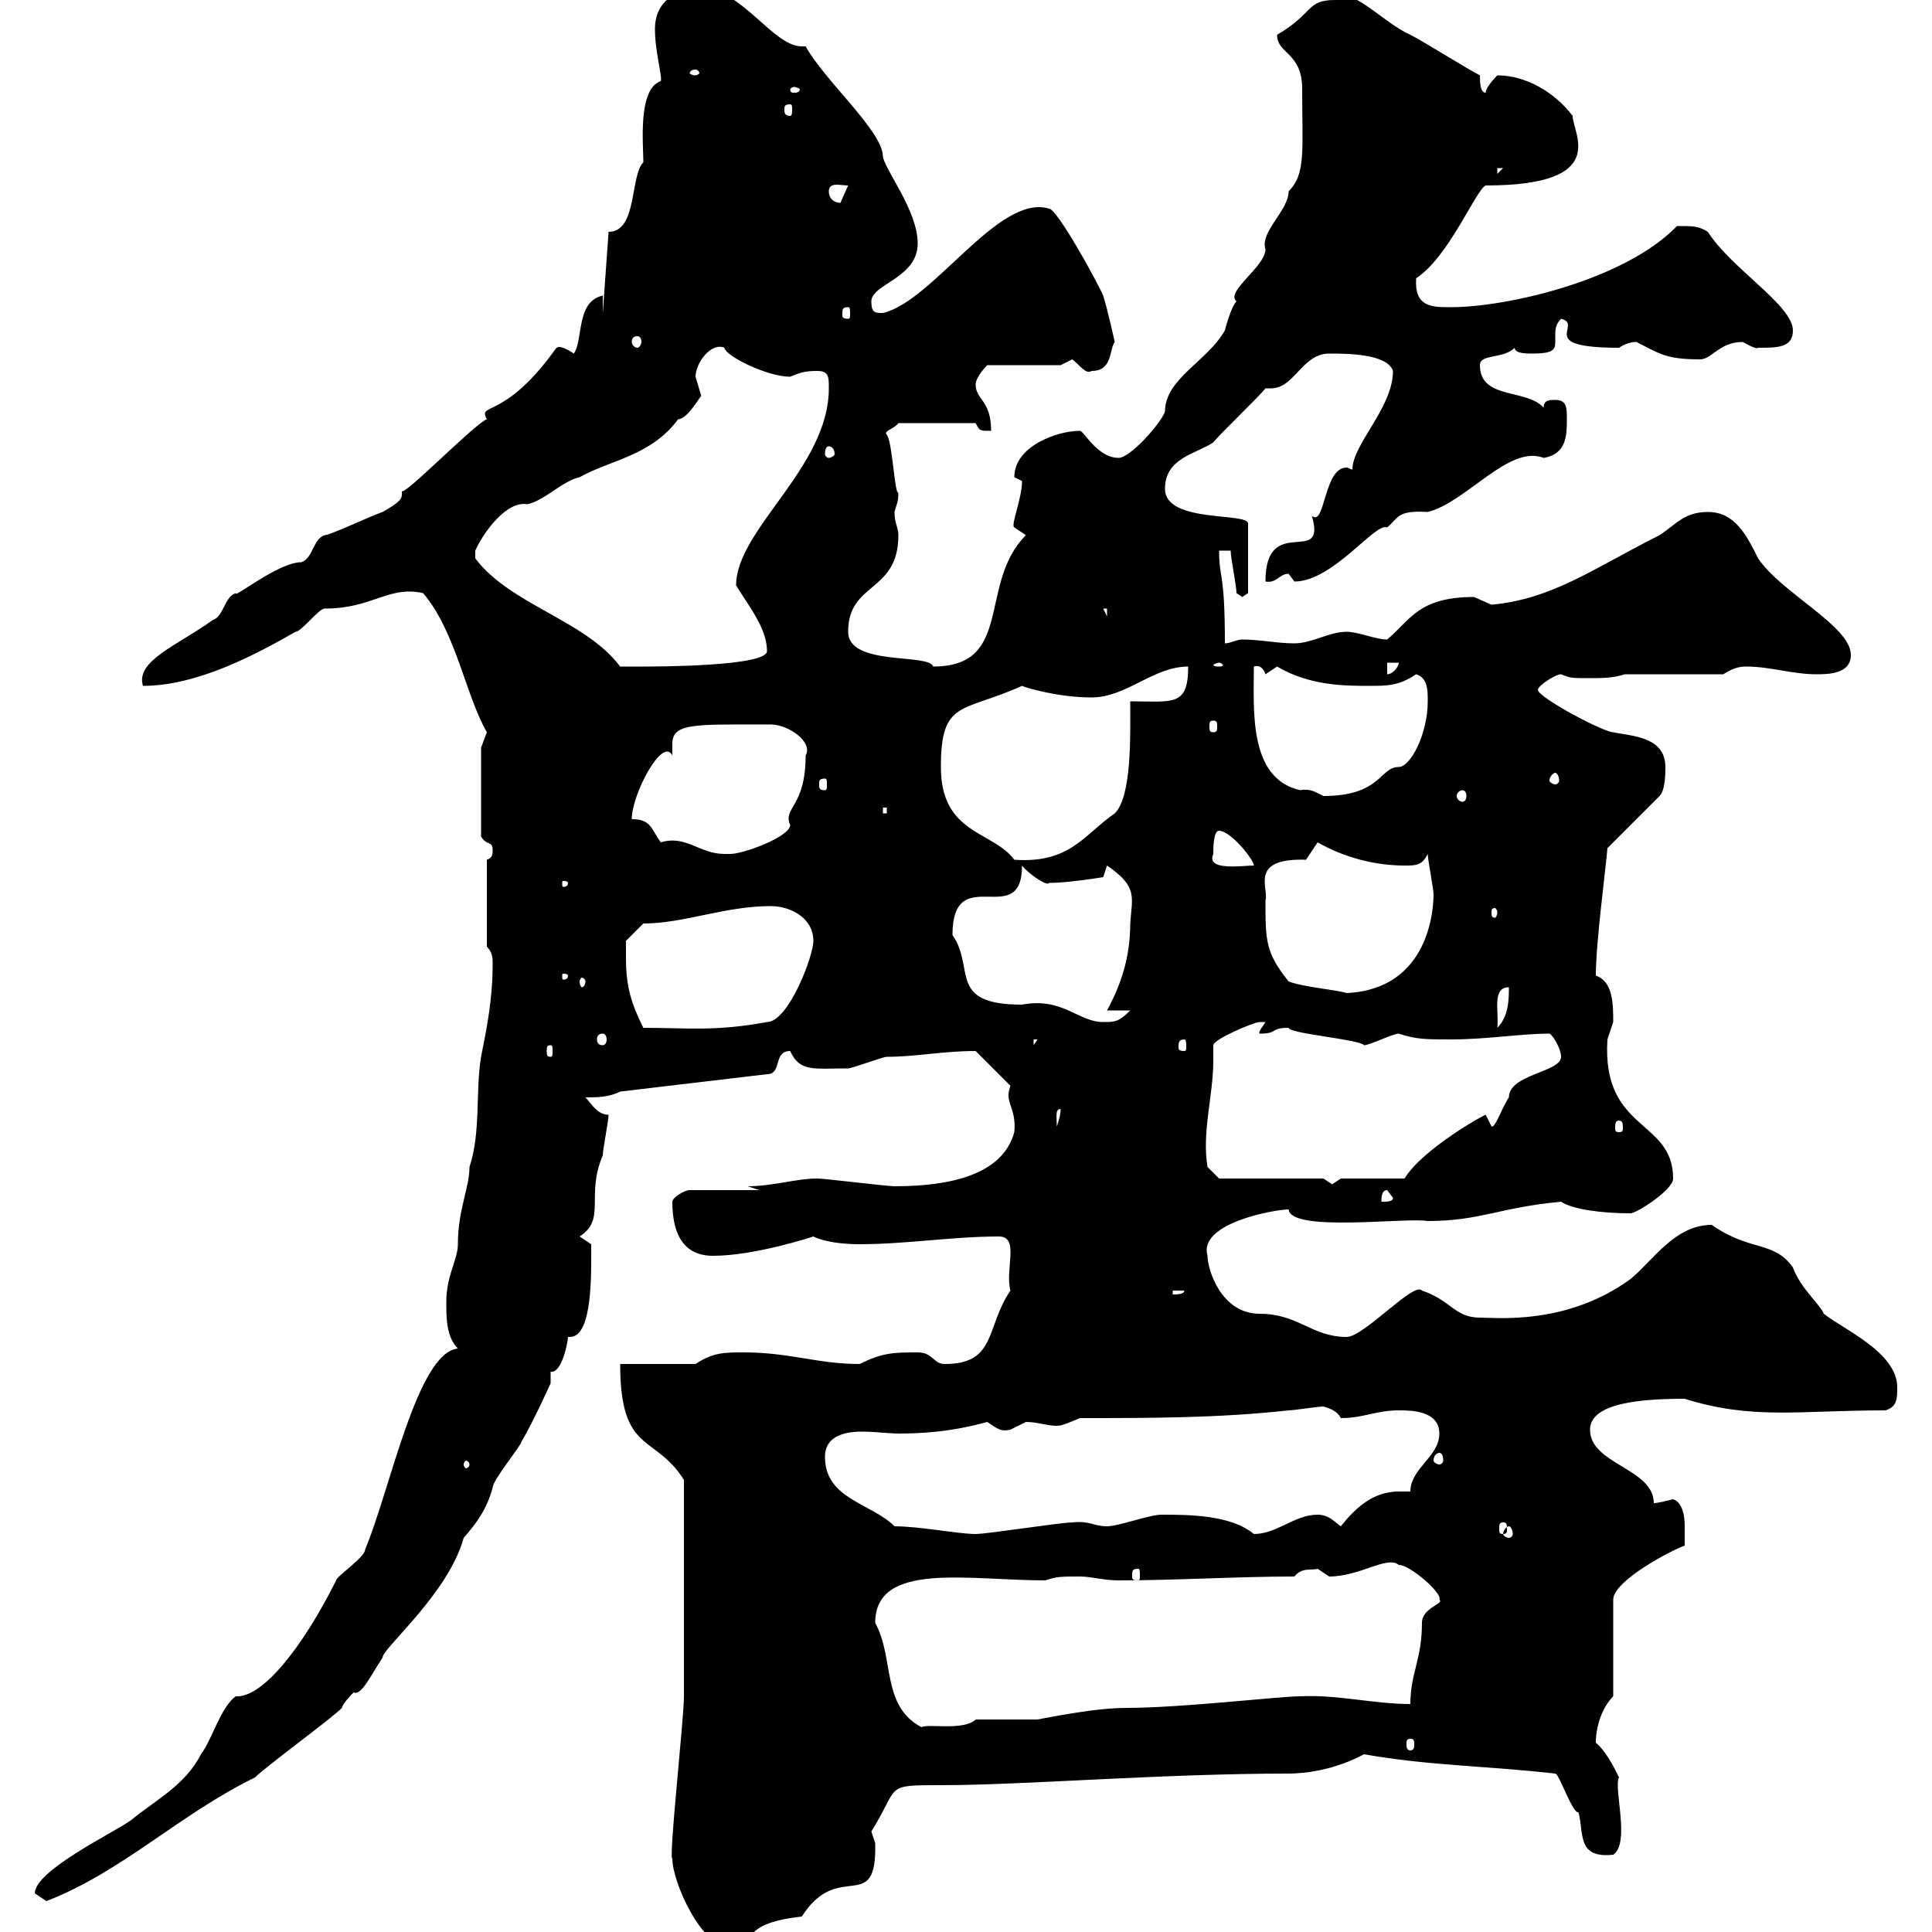 <svg xmlns="http://www.w3.org/2000/svg" xmlns:xlink="http://www.w3.org/1999/xlink" width="300" height="300"><path d="M104.40 288.60C104.40 292.20 108.90 302.40 113.40 302.40C118.20 302.40 113.70 298.80 124.50 297.60C130.20 288.60 136.20 297.60 135.90 286.20C135.90 286.20 135.30 284.40 135.30 284.40C139.80 277.20 137.10 277.20 146.10 277.20C159 277.20 180.30 275.40 200.10 275.40C202.80 275.40 207.30 274.80 211.80 272.40C222 274.20 231 274.20 241.50 275.40C242.10 275.40 244.20 281.70 245.10 281.40C246 284.70 244.80 288.60 250.50 288C253.20 286.20 250.50 277.50 251.40 276C251.10 275.40 249.60 272.10 247.80 270.60C247.80 268.20 248.70 265.20 250.50 263.40L250.50 248.40C250.50 245.40 259.80 240.60 261.60 240C261.60 240 261.60 238.20 261.60 237C261.60 236.40 261.60 233.40 259.80 232.80C258.60 233.10 257.40 233.40 256.80 233.40C256.80 228 246.90 227.40 246.90 222C246.90 217.80 255 217.20 261.60 217.20C272.10 220.50 279.30 219 292.80 219C294.60 218.40 294.60 217.20 294.60 215.40C294.60 210 286.20 206.40 283.20 204C282.60 202.50 279.60 200.10 278.40 196.80C275.40 192.60 271.80 194.40 265.80 190.20C260.10 190.20 256.80 195.60 253.20 198.60C243.30 205.80 232.50 204.60 229.80 204.60C225.90 204.60 225.30 201.90 220.80 200.40C219.60 198.90 211.80 207.60 209.10 207.60C203.70 207.60 201.60 204 195.60 204C189.60 204 187.50 197.10 187.50 195C186 189.90 198 187.80 200.10 187.80C200.40 191.40 218.40 189 221.70 189.60C229.80 189.60 232.80 187.50 242.40 186.60C244.20 187.80 248.70 188.40 253.20 188.40C254.10 188.40 259.80 184.80 259.80 183C259.80 173.70 248.70 175.80 249.60 161.40C249.60 161.40 250.50 158.70 250.50 158.70C250.50 156 250.50 152.40 247.80 151.50C247.80 146.40 249.30 135.30 249.60 131.70L257.70 123.60C258.60 122.70 258.60 120 258.60 119.10C258.60 114.30 253.20 114.30 250.50 113.70C249 113.70 238.80 108.30 238.80 107.10C238.80 106.50 241.50 104.70 242.40 104.70C243.90 105.30 243.90 105.30 246.90 105.30C248.70 105.30 250.50 105.30 252.30 104.70L267.60 104.70C269.40 103.50 270.60 103.50 271.20 103.50C274.80 103.50 278.40 104.70 282 104.70C283.80 104.70 287.40 104.70 287.40 101.70C287.40 97.20 276.60 92.10 273 86.70C271.20 83.10 269.40 79.50 265.20 79.50C261.60 79.50 260.40 81.30 257.70 83.10C247.50 88.20 241.20 93 231.60 93.90C231.60 93.90 228.90 92.70 228.90 92.70C220.20 92.70 219 96.30 215.40 99.30C213.60 99.30 210.90 98.10 209.10 98.10C206.40 98.10 203.70 99.90 201 99.90C198.30 99.90 195.60 99.30 192.90 99.30C192 99.30 191.10 99.90 190.20 99.90C190.20 88.50 189.30 90 189.30 85.50L191.10 85.50C191.10 86.70 192 90.90 192 92.10C192 92.10 192.90 92.70 192.90 92.70L193.80 92.10L193.80 81.30C193.80 79.50 180.90 81.30 180.90 75.90C180.90 71.10 185.70 70.50 188.40 68.70C189.30 67.50 195.60 61.50 196.50 60.30C196.80 60.30 197.10 60.30 197.40 60.30C201 60.30 202.20 54.90 206.40 54.90C209.10 54.90 215.40 54.90 216.30 57.60C216.30 63.30 210 69 210 72.90C209.70 72.90 209.40 72.60 209.10 72.60C205.50 72.60 205.80 81.90 203.70 80.10C206.10 88.20 196.50 79.50 196.50 90.30C198.30 90.60 198.60 89.10 200.10 89.10C200.10 89.10 201 90.30 201 90.30C207 90.30 213.60 81 215.40 81.90C217.20 80.40 216.90 79.20 221.70 79.50C227.70 78 234.30 69 239.70 71.10C243.30 70.50 243.30 67.50 243.30 65.10C243.30 63.30 243.30 62.10 241.50 62.10C240.60 62.10 239.70 62.10 239.70 63.30C237 60.30 229.80 62.10 229.80 56.70C229.80 54.90 233.40 55.80 235.20 54C235.20 54.90 237 54.90 237.90 54.90C241.20 54.90 241.50 54.30 241.50 53.10C241.50 52.80 241.50 52.50 241.50 52.20C241.50 51.30 241.50 50.40 242.40 49.50C246 50.40 238.20 54 251.40 54C252.30 53.40 253.20 53.10 254.10 53.10C257.70 54.90 258.60 55.80 264 55.80C265.80 55.80 267 53.10 270.60 53.10C271.20 53.40 272.70 54.30 273 54C276 54 278.40 54 278.40 51.30C278.40 47.40 268.80 41.70 265.20 36C263.70 35.10 263.10 35.10 260.40 35.10C252.30 43.50 234 47.70 225.30 47.70C222.30 47.70 219.60 47.70 219.90 43.20C225 39.90 229.20 29.40 230.70 28.80C250.20 28.80 244.20 20.70 244.20 18C241.50 14.40 237 11.70 232.50 11.70C232.50 11.70 230.70 13.50 230.70 14.40C229.80 14.40 229.80 12.60 229.80 11.70C228 10.80 220.80 6.30 219 5.40C214.80 3.60 209.40-2.70 207.30 0C202.80 0 204 2.10 198.30 5.40C198.30 8.40 202.20 8.10 202.20 13.80C202.20 23.40 202.80 27 200.10 29.70C200.10 32.70 195.60 36 196.50 38.70C196.50 41.40 190.20 45.30 192 46.80C191.10 47.70 190.20 51.30 190.20 51.30C187.50 56.10 180.90 58.80 180.90 63.90C180.30 65.70 175.50 71.10 173.70 71.10C170.40 71.10 168.30 66.90 167.70 66.90C164.10 66.90 157.50 69.30 157.50 74.10C157.50 74.10 158.70 74.70 158.70 74.70C158.70 77.40 156.90 81.60 157.50 81.90C157.50 81.90 159.30 83.10 159.30 83.10C151.80 90.60 157.50 103.50 144.90 103.50C144.30 101.40 131.70 103.50 131.70 98.10C131.70 90.30 139.50 92.10 139.50 83.10C139.50 81.90 138.90 81.30 138.90 79.50C139.20 78.30 139.50 78 139.50 76.50C138.90 76.80 138.60 68.70 137.70 67.50C137.10 66.90 138.90 66.60 139.50 65.70L151.50 65.70C152.10 66.90 152.10 66.90 153.90 66.90C153.90 62.10 151.50 62.10 151.50 59.70C151.50 58.50 153.30 56.70 153.30 56.70L164.70 56.70C164.70 56.70 166.50 55.80 166.50 55.80C167.70 56.70 168.60 58.20 169.50 57.60C172.80 57.60 172.20 54.30 173.10 53.10C173.10 53.10 171.90 47.70 171.30 45.90C170.10 43.20 164.10 32.40 162.90 32.40C155.10 30 144.90 46.80 137.10 48.60C135.90 48.60 135.30 48.60 135.30 46.80C135.30 44.10 142.50 43.20 142.50 37.80C142.50 32.70 137.40 26.40 137.10 24.30C137.10 20.40 128.10 12.60 125.10 7.20C124.80 7.20 124.80 7.20 124.50 7.20C120 7.20 115.20-1.80 108.90-1.80C105.30-1.80 101.70 0 101.70 4.50C101.70 8.10 102.90 12 102.60 12.60C99 13.80 99.90 22.50 99.90 25.20C97.80 27.30 99 36 94.50 36L93.60 48.60L93.60 45.90C89.40 46.80 90.60 52.80 89.10 54.90C86.40 53.10 86.40 54.30 86.40 54C78.30 65.40 74.10 62.40 75.60 65.10C73.80 65.70 62.40 77.40 62.40 76.20C62.40 76.50 62.40 76.50 62.40 76.80C62.40 77.40 62.10 78 59.40 79.50C57.60 80.10 51.30 83.10 50.40 83.10C48.60 83.70 48.60 86.70 46.80 87.30C43.20 87.30 36.30 93 36.60 92.10C34.80 92.70 34.80 95.70 33 96.30C27.60 100.20 21 102.60 22.20 106.50C30.60 106.50 39.60 101.70 45.90 98.10C46.80 98.10 49.50 94.50 50.40 94.50C57.90 94.50 60.30 90.90 65.70 92.10C70.80 98.10 72.30 108 75.60 113.70C75.60 113.70 74.70 116.10 74.70 116.10L74.70 129.90C75.60 131.40 76.50 130.50 76.50 132C76.50 132.60 76.50 133.20 75.60 133.50L75.60 147C76.50 147.90 76.50 148.80 76.50 149.70C76.50 155.10 75.60 159.60 74.70 164.10C73.80 169.50 74.70 175.80 72.90 181.20C72.90 184.50 71.10 187.80 71.10 193.20C71.10 195.60 69.30 198 69.30 202.20C69.30 204.60 69.30 207.60 71.10 209.40C64.80 210 60.60 231.30 56.70 240.60C56.70 241.80 52.20 244.80 52.20 245.40C47.10 255.60 40.80 263.70 36.60 263.40C34.20 265.20 33 270 31.20 272.40C28.80 277.20 24 279.60 20.40 282.60C18 284.40 5.40 290.40 5.40 294C5.40 294 7.20 295.20 7.20 295.20C18.90 290.70 27.90 281.70 39.60 276C41.40 274.20 51.30 267 53.10 265.20C53.10 264.60 54.90 262.80 54.90 262.80C56.10 263.40 57.60 260.10 59.40 257.40C59.40 255.90 69.60 247.50 72 238.80C74.10 236.40 75.60 234.30 76.50 231C76.50 229.80 81 224.40 81 223.80C82.80 220.80 85.50 214.80 85.50 214.80L85.50 213C87.30 213.30 88.20 208.20 88.20 207.60C88.20 207.60 88.50 207.60 88.50 207.60C92.10 207.60 91.80 197.40 91.80 193.20C91.80 193.20 90 192 90 192C94.20 189.30 90.90 185.70 93.60 179.40C93.60 178.50 94.50 174 94.50 173.10C92.70 173.10 91.80 171.30 90.90 170.40C92.70 170.40 94.50 170.40 96.30 169.50L119.10 166.80C121.50 166.80 120 163.20 122.70 163.20C124.20 166.50 126.30 165.90 131.70 165.90C132.30 165.90 137.10 164.10 137.70 164.10C142.20 164.10 146.40 163.20 151.50 163.20L156.90 168.60C156.60 169.50 156.60 169.80 156.60 170.10C156.60 171.60 157.80 172.80 157.50 175.80C155.70 182.40 147.60 184.20 138.90 184.20C137.70 184.20 128.10 183 126.90 183C123.60 183 120 184.20 116.10 184.20L117.90 184.80L107.10 184.80C106.20 184.80 104.40 186 104.40 186.60C104.40 191.70 106.20 195 110.70 195C117.30 195 126.30 192 126.30 192C126.30 192 128.40 193.20 133.50 193.20C140.70 193.20 147.90 192 155.10 192C158.40 192 156 197.10 156.90 200.40C153 206.10 154.80 211.80 146.70 211.80C144.90 211.80 144.90 210 142.50 210C138.90 210 137.10 210 133.50 211.80C126.90 211.80 122.70 210 115.50 210C112.50 210 110.70 210 108 211.80L96.30 211.80C96.30 225.90 101.70 222.60 106.20 229.80C106.20 242.40 106.20 255.90 106.20 263.40C106.20 267 103.80 288.60 104.40 288.60ZM219 270C219.60 270 219.60 270.30 219.60 270.90C219.60 271.20 219.60 271.80 219 271.80C218.40 271.80 218.40 271.20 218.40 270.90C218.40 270.30 218.40 270 219 270ZM135.90 252C135.90 242.40 150.30 245.40 162.30 245.40C164.10 244.80 164.70 244.80 167.70 244.80C169.50 244.80 171.30 245.40 173.70 245.40C182.70 245.40 192 244.80 201 244.80C202.20 243.30 203.70 243.90 204.60 243.60C204.60 243.60 206.40 244.80 206.40 244.80C211.20 244.80 215.40 241.50 217.20 243C219 243 224.10 247.50 223.50 248.40C224.40 249 220.80 249.60 220.80 252C220.80 257.70 219 259.80 219 264.60C213.30 264.60 207.60 263.10 201.90 263.40C198.60 263.40 183.60 265.20 174.90 265.20C171.60 265.20 167.40 265.80 161.10 267L151.50 267C149.70 268.80 144 267.60 143.10 268.20C136.80 264.90 138.90 257.40 135.90 252ZM176.70 243.60C177 243.60 177 243.90 177 244.80C177 245.10 177 245.40 176.70 245.40C175.80 245.40 175.80 245.10 175.80 244.80C175.80 243.90 175.80 243.60 176.70 243.60ZM138.90 237C135.30 233.40 128.10 232.80 128.10 226.20C128.10 223.20 130.80 222.30 133.80 222.30C135.90 222.30 138 222.60 139.50 222.60C145.80 222.60 150 221.70 153.30 220.80C155.10 222 155.40 222.30 156.90 222C156.90 222 159.30 220.80 159.30 220.80C161.10 220.80 162.60 221.40 164.10 221.40C165 221.40 166.20 220.80 167.70 220.20C178.50 220.20 189.30 220.20 200.10 219C201 219 204.60 218.40 205.50 218.40C206.40 218.70 207.60 219 208.20 220.20C211.80 220.20 213.60 219 217.20 219C219 219 223.50 219 223.50 222.60C223.50 226.20 219 228 219 231.60C218.40 231.60 218.10 231.60 217.20 231.60C213.30 231.60 210.60 234 208.20 237C207.30 236.40 206.40 235.20 204.60 235.20C201 235.20 198.30 238.20 194.70 238.20C191.10 235.20 184.50 235.20 180.30 235.20C178.50 235.20 173.70 237 171.90 237C169.80 237 169.20 236.10 166.50 236.40C164.70 236.40 153.30 238.20 151.50 238.20C148.80 238.20 142.80 237 138.90 237ZM234.30 237C234.60 237 234.90 237.60 234.90 238.20C234.90 238.50 234.60 238.80 234.30 238.80C234 238.80 233.40 238.50 233.40 238.20C233.40 237.60 234 237 234.30 237ZM233.40 236.40C234 236.40 234 236.70 234 237.60C234 237.90 234 238.20 233.40 238.20C232.80 238.20 232.80 237.90 232.80 237.60C232.80 236.70 232.80 236.40 233.40 236.40ZM72.90 227.40C72.90 227.70 72.60 228 72.30 228C72.30 228 72 227.70 72 227.40C72 227.10 72.30 226.80 72.30 226.80C72.60 226.80 72.90 227.10 72.90 227.40ZM223.50 225.60C223.80 225.60 224.10 225.90 224.10 226.80C224.10 227.10 223.80 227.40 223.50 227.40C223.20 227.40 222.60 227.10 222.60 226.80C222.60 225.90 223.20 225.60 223.50 225.60ZM182.10 200.40L183.90 200.40C183.90 201 182.70 201 182.10 201ZM215.40 184.80L216.30 186C216.30 186.60 215.40 186.60 214.50 186.60C214.50 186 214.50 184.80 215.40 184.80ZM205.50 183L189.30 183L187.50 181.20C186.60 175.80 188.40 170.10 188.40 164.70C188.40 164.10 188.40 163.20 188.40 162.30C188.40 161.40 194.70 158.70 195.60 158.70C195.60 158.70 196.50 158.70 196.50 158.70C196.20 159.30 195.30 160.20 195.60 160.50C198.60 160.50 197.10 159.60 200.10 159.60C200.10 160.50 211.20 161.40 211.80 162.30C212.70 162.30 216.30 160.50 217.20 160.50C219.90 161.40 221.40 161.40 225.30 161.40C231 161.40 236.10 160.50 240.60 160.50C241.20 160.80 242.40 162.90 242.40 164.10C242.40 166.50 234.30 166.80 234.30 170.40C233.10 172.20 232.20 175.20 231.60 174.90C231.60 174.90 230.70 173.10 230.70 173.10C230.40 173.10 220.80 178.50 218.10 183L208.20 183L206.40 184.20L207.30 184.20ZM251.40 174C252 174 252 174.60 252 175.20C252 175.50 252 175.80 251.40 175.80C250.80 175.80 250.80 175.50 250.80 175.20C250.80 174.60 250.80 174 251.40 174ZM164.70 172.20C164.70 173.10 164.40 174 164.10 174.90C164.10 173.40 163.80 172.20 164.70 172.20ZM85.50 162.30C85.80 162.30 85.80 162.60 85.80 163.20C85.80 163.80 85.80 164.10 85.50 164.10C84.90 164.10 84.90 163.80 84.90 163.20C84.90 162.60 84.90 162.30 85.50 162.30ZM93.60 160.50C93.90 160.50 94.20 160.80 94.20 161.40C94.20 162 93.90 162.30 93.60 162.30C93 162.30 92.70 162 92.70 161.40C92.70 160.80 93 160.50 93.60 160.50ZM160.50 161.40L161.10 161.40L160.50 162.30ZM183.90 161.40C184.20 161.40 184.20 162 184.20 162.60C184.20 162.90 184.20 163.20 183.90 163.20C183 163.20 183 162.90 183 162.60C183 162 183 161.40 183.90 161.40ZM97.20 148.80C97.20 147.90 97.20 146.10 97.20 146.10L99.90 143.40C106.20 143.40 112.50 140.70 119.70 140.70C122.70 140.70 126.30 142.50 126.30 146.10C126.30 148.50 122.40 158.70 119.10 158.70C111 160.20 106.80 159.60 99.90 159.60C98.10 156 97.20 153.30 97.20 148.80ZM234.30 153.30C234.30 155.10 234.30 157.80 232.50 159.60C232.80 157.20 231.60 153.30 234.30 153.30ZM147.90 145.20C147.90 133.50 158.70 144.60 158.70 134.40C159.60 135.60 162.60 137.70 162.90 137.10C165.90 137.10 171.30 136.20 171.30 136.20L171.90 134.40C176.70 137.70 175.80 139.20 175.50 143.40C175.50 148.80 174 153 171.90 156.90L175.50 156.90C173.70 158.70 173.10 158.70 171.30 158.70C167.40 158.70 165 154.80 158.70 156C147 156 151.50 150.30 147.90 145.20ZM196.50 139.80C197.10 138 193.80 133.20 202.80 133.50C202.80 133.50 204.60 130.80 204.60 130.80C208.80 133.20 213.60 134.40 218.10 134.40C219.90 134.40 220.80 134.40 221.70 132.60C221.70 133.50 222.60 138 222.60 138.90C222.60 141 222 153.60 209.10 154.20C207 153.60 202.50 153.30 200.10 152.40C196.50 147.90 196.50 146.10 196.50 139.80ZM90.90 152.40C90.90 153 90.60 153.30 90.30 153.30C90.30 153.30 90 153 90 152.40C90 152.10 90.30 151.80 90.30 151.80C90.60 151.80 90.90 152.10 90.90 152.40ZM88.20 151.50C88.20 152.10 87.60 152.10 87.60 152.10C87.30 152.10 87.30 152.10 87.30 151.50C87.30 151.20 87.30 151.20 87.60 151.20C87.60 151.20 88.20 151.20 88.20 151.50ZM232.50 141.60C232.50 142.20 232.20 142.50 232.20 142.50C231.60 142.50 231.60 142.20 231.60 141.60C231.60 141.30 231.60 141 232.20 141C232.20 141 232.50 141.30 232.50 141.60ZM88.20 137.10C88.20 137.70 87.60 137.70 87.60 137.70C87.30 137.70 87.30 137.70 87.30 137.10C87.30 136.80 87.30 136.80 87.60 136.80C87.60 136.80 88.20 136.80 88.20 137.10ZM188.40 132.60C188.40 131.70 188.40 129 189.30 129C191.10 129 194.70 133.50 194.70 134.40C192.90 134.40 187.20 135.30 188.40 132.60ZM146.10 119.10C146.10 108.60 149.40 110.70 158.70 106.50C159.30 106.80 164.40 108.30 169.50 108.30C174.90 108.30 179.10 103.50 184.50 103.50C184.50 109.80 182.10 108.90 175.50 108.90C175.50 114 175.80 123.60 173.10 126.30C168.30 129.60 166.20 134.10 157.50 133.50C154.20 129 146.10 129.60 146.10 119.10ZM98.10 127.20C98.10 123.30 102.90 114.30 104.40 117.30C104.40 116.40 104.40 115.80 104.40 115.50C104.40 112.20 108 112.50 119.70 112.50C122.40 112.50 126.30 115.20 125.10 117.30C125.10 125.40 121.50 125.40 122.70 128.10C122.70 129.90 115.50 132.60 113.40 132.60C113.40 132.60 112.50 132.60 112.50 132.60C108.60 132.60 106.50 129.60 102.60 130.80C101.10 128.70 101.10 127.20 98.10 127.20ZM137.10 125.40L137.70 125.40L137.70 126.30L137.10 126.30ZM194.70 103.50C195.60 103.20 196.20 103.80 196.50 104.70C196.50 104.70 198.30 103.50 198.30 103.50C203.40 106.50 208.80 106.50 212.70 106.50C215.40 106.50 217.20 106.50 219.90 104.70C221.70 105.30 221.70 107.10 221.70 108.90C221.70 114 219 119.10 217.20 119.10C214.20 119.10 214.50 123.60 205.50 123.60C204.30 123 203.40 122.40 201.90 122.70C193.80 120.90 194.70 110.10 194.70 103.50ZM227.10 122.70C227.40 122.70 227.70 123 227.70 123.60C227.70 124.20 227.40 124.50 227.10 124.50C226.80 124.50 226.20 124.20 226.20 123.60C226.20 123 226.80 122.70 227.10 122.70ZM128.10 120.90C128.40 120.90 128.40 121.20 128.40 121.80C128.40 122.40 128.40 122.70 128.10 122.70C127.20 122.70 127.20 122.40 127.20 121.80C127.20 121.20 127.20 120.90 128.10 120.90ZM241.50 120C241.80 120 242.10 120.60 242.10 121.20C242.10 121.50 241.80 121.80 241.50 121.80C241.20 121.80 240.60 121.50 240.60 121.20C240.60 120.60 241.20 120 241.50 120ZM188.40 111.90C189 111.90 189 112.20 189 112.80C189 113.40 189 113.70 188.40 113.70C187.80 113.70 187.80 113.40 187.80 112.80C187.80 112.20 187.80 111.90 188.40 111.90ZM215.40 102.90L217.20 102.90C217.20 103.50 216.30 104.70 215.40 104.70ZM73.80 86.70C73.80 86.70 73.80 85.50 73.80 85.50C75 82.80 78.60 77.70 81.90 78.30C84.60 77.70 87.30 74.70 90 74.10C94.80 71.40 101.10 70.80 105.30 65.10C106.80 65.10 108.90 61.20 108.90 61.50C108.90 61.50 108 58.50 108 58.50C108 56.40 110.40 53.10 112.50 54C112.50 55.20 119.10 58.50 122.70 58.50C124.20 57.90 124.80 57.60 126.90 57.60C128.70 57.60 128.70 58.50 128.70 60.30C128.70 72.60 114.30 82.20 114.30 90.90C116.10 93.90 119.10 97.50 119.10 101.10C119.10 103.50 101.70 103.50 99.90 103.50C99 103.50 97.20 103.50 96.30 103.50C90.90 96.30 79.20 93.90 73.80 86.70ZM189.30 102.90C189.60 102.90 189.90 103.20 189.90 103.20C189.90 103.50 189.60 103.50 189.30 103.50C189 103.50 188.40 103.50 188.40 103.20C188.40 103.20 189 102.90 189.30 102.90ZM171.30 94.50L171.90 94.50L171.90 95.70ZM128.70 69.30C129 69.30 129.60 69.60 129.60 70.50C129.60 70.80 129 71.10 128.70 71.10C128.40 71.10 128.10 70.80 128.10 70.50C128.10 69.60 128.40 69.30 128.70 69.30ZM99 52.20C99.30 52.20 99.60 52.50 99.60 53.10C99.60 53.40 99.30 54 99 54C98.40 54 98.10 53.40 98.10 53.10C98.10 52.50 98.40 52.20 99 52.20ZM131.70 47.70C132 47.70 132 48 132 48.90C132 49.20 132 49.50 131.70 49.50C130.80 49.50 130.80 49.20 130.80 48.90C130.80 48 130.80 47.70 131.70 47.70ZM128.70 29.70C128.70 28.20 130.50 28.80 131.70 28.80C131.70 28.80 130.50 31.50 130.50 31.50C129.60 31.50 128.70 30.90 128.70 29.70ZM232.50 26.10L233.40 26.10L232.50 27ZM122.70 16.20C123 16.20 123 16.50 123 17.10C123 17.40 123 18 122.70 18C121.80 18 121.80 17.40 121.80 17.10C121.80 16.50 121.80 16.20 122.70 16.20ZM123.30 13.50C123.60 13.50 124.20 13.80 124.20 13.80C124.20 14.40 123.60 14.40 123.30 14.40C123 14.40 122.70 14.40 122.70 13.80C122.70 13.80 123 13.50 123.30 13.50ZM108 10.80C108.30 10.80 108.60 11.10 108.60 11.40C108.60 11.40 108.30 11.70 108 11.70C107.40 11.70 107.10 11.40 107.10 11.40C107.10 11.10 107.40 10.80 108 10.80Z"/></svg>